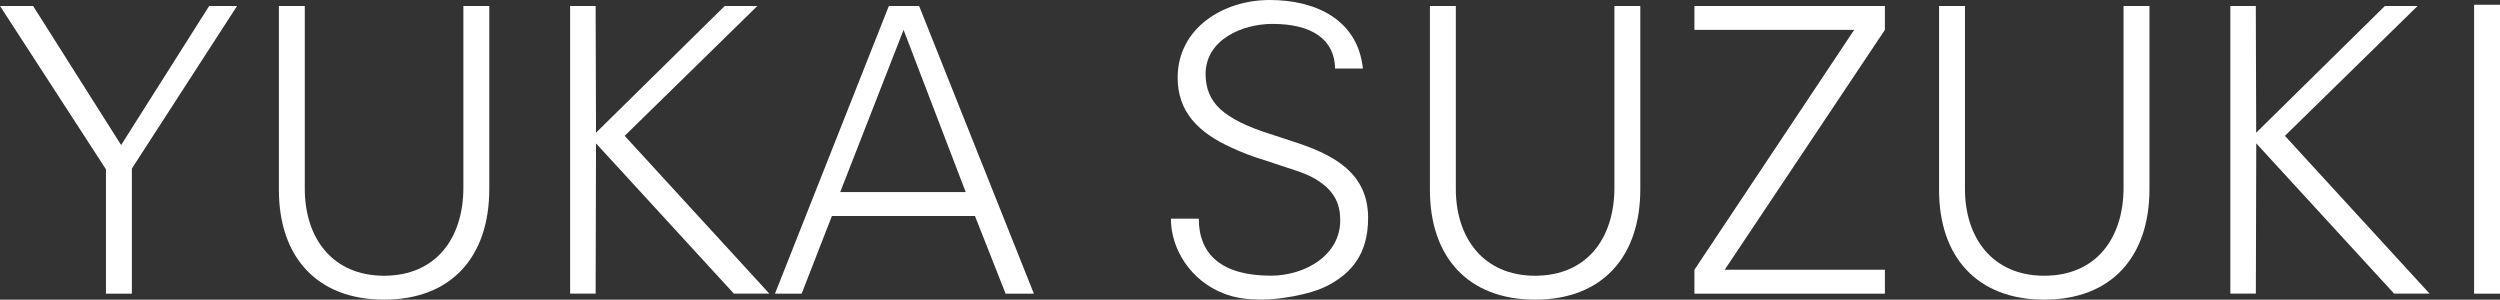 <?xml version="1.0" encoding="UTF-8"?><svg id="_イヤー_2" xmlns="http://www.w3.org/2000/svg" viewBox="0 0 451.79 54.15"><rect x="0" y="0" width="451.79" height="54.15" fill="#333333" stroke="none"/><defs><style>.cls-1{fill:#fff;}</style></defs><g id="_ンテンツ"><g><path class="cls-1" d="M5.98,1.08l15.91,25.13L37.8,1.08h5.04L23.83,30.46v22.61h-4.68V30.6L0,1.08H5.98Z"/><path class="cls-1" d="M55.08,1.08V34.13c0,8.86,4.97,15.7,14.33,15.7s14.33-6.77,14.33-15.91V1.08h4.68V34.2c0,12.1-6.77,19.95-19.01,19.95s-19.01-7.85-19.01-19.8V1.08h4.68Z"/><path class="cls-1" d="M107.64,1.08l.07,22.9L130.97,1.08h5.9l-23.98,23.47,26.14,28.51h-6.41l-24.91-27.15-.07,27.15h-4.61V1.08h4.61Z"/><path class="cls-1" d="M166.1,1.08l20.74,51.99h-5.11l-5.54-14.04h-25.85l-5.47,14.04h-4.82L160.63,1.08h5.47Zm-14.26,33.63h22.68l-11.23-29.31-11.45,29.31Z"/><path class="cls-1" d="M246.31,12.38h-5.04c-.07-5.18-4.1-8.06-11.3-8.06-5.54,0-12.1,2.88-12.1,9.07,0,2.59,.86,4.68,2.66,6.34,1.8,1.66,4.82,3.17,8.93,4.46l4.82,1.58c6.7,2.23,12.96,5.47,12.96,13.61,0,6.62-3.1,9.94-7.06,12.1-3.53,1.94-9.58,2.66-11.95,2.66-2.74,0-4.9-.22-7.2-1.15-5.83-2.3-9.43-7.92-9.43-13.47h5.04c0,6.55,4.25,10.3,13.03,10.3,5.98,0,12.53-3.53,12.53-10.01,0-2.74-.86-5.33-4.54-7.49-2.02-1.22-5.04-1.94-8.93-3.31-2.23-.65-4.25-1.44-6.12-2.3-6.05-2.74-9.79-6.48-9.79-12.67,0-8.93,8.21-14.04,16.63-14.04s15.91,3.6,16.85,12.38Z"/><path class="cls-1" d="M263.09,1.08V34.13c0,8.86,4.97,15.7,14.33,15.7s14.33-6.77,14.33-15.91V1.08h4.68V34.2c0,12.1-6.77,19.95-19.01,19.95s-19.01-7.85-19.01-19.8V1.08h4.68Z"/><path class="cls-1" d="M340.63,1.08V5.4l-28.95,43.35h28.95v4.32h-34.42v-4.32l28.87-43.35h-28.87V1.08h34.42Z"/><path class="cls-1" d="M355.1,1.08V34.13c0,8.86,4.97,15.7,14.33,15.7s14.33-6.77,14.33-15.91V1.08h4.68V34.2c0,12.1-6.77,19.95-19.01,19.95s-19.01-7.85-19.01-19.8V1.08h4.68Z"/><path class="cls-1" d="M407.66,1.08l.07,22.9L430.99,1.08h5.91l-23.98,23.47,26.14,28.51h-6.41l-24.91-27.15-.07,27.15h-4.61V1.08h4.61Z"/><path class="cls-1" d="M451.79,.86V53.07h-4.68V.86h4.68Z"/></g></g></svg>